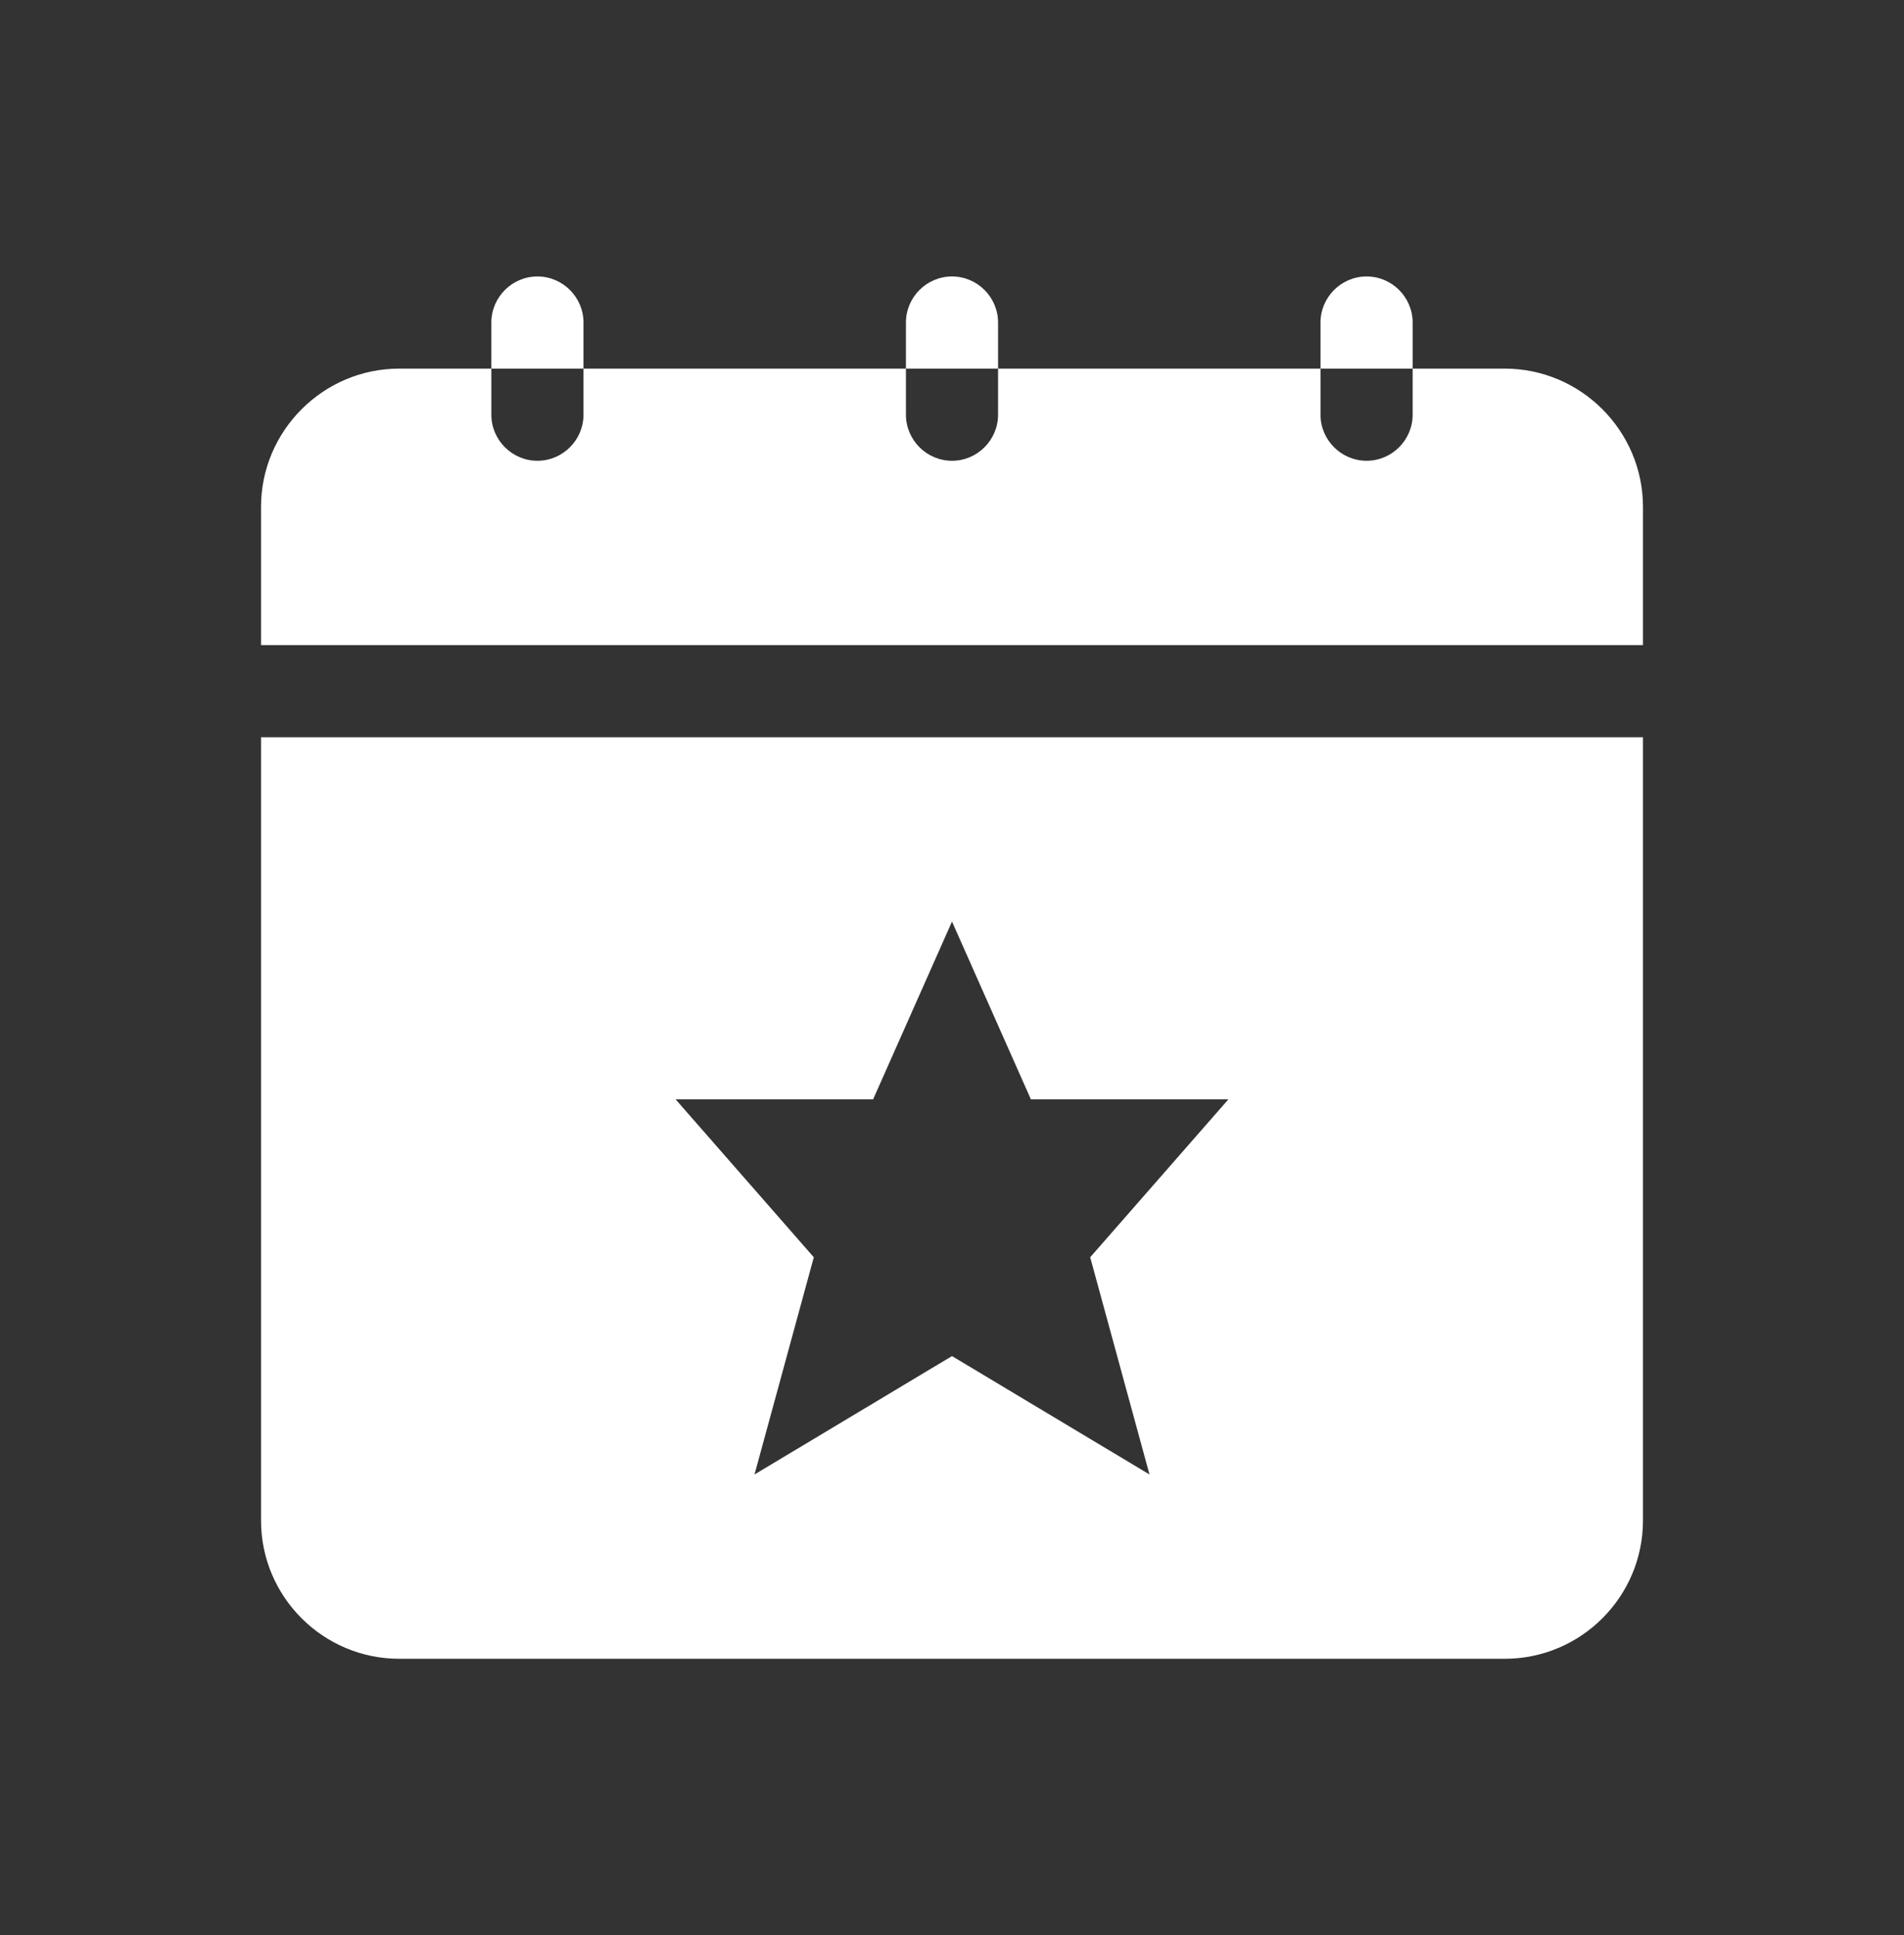 <svg width="62" height="63" viewBox="0 0 62 63" fill="none" xmlns="http://www.w3.org/2000/svg">
<rect x="0" y="0" width="62" height="63" fill="#333333" stroke="none"/>
<path d="M19 10.5V12H16V10.5C16 9.675 16.675 9 17.5 9C18.325 9 19 9.675 19 10.5ZM31 9C30.175 9 29.5 9.675 29.5 10.5V12H32.5V10.5C32.5 9.675 31.825 9 31 9ZM44.5 9C43.675 9 43 9.675 43 10.5V12H46V10.5C46 9.675 45.325 9 44.5 9ZM49 12H46V13.5C46 14.325 45.325 15 44.5 15C43.675 15 43 14.325 43 13.5V12H32.5V13.5C32.5 14.325 31.825 15 31 15C30.175 15 29.5 14.325 29.5 13.5V12H19V13.5C19 14.325 18.325 15 17.5 15C16.675 15 16 14.325 16 13.5V12H13C10.524 12 8.5 14.025 8.5 16.5V21H53.5V16.5C53.5 14.025 51.476 12 49 12ZM53.5 24V49.5C53.5 51.981 51.481 54 49 54H13C10.519 54 8.5 51.981 8.5 49.5V24H53.5ZM35.5 40.929L40 35.788H33.569L31 30L28.431 35.788H22L26.5 40.929L24.569 48L31 44.146L37.431 48L35.5 40.929Z" fill="white"/>
</svg>
